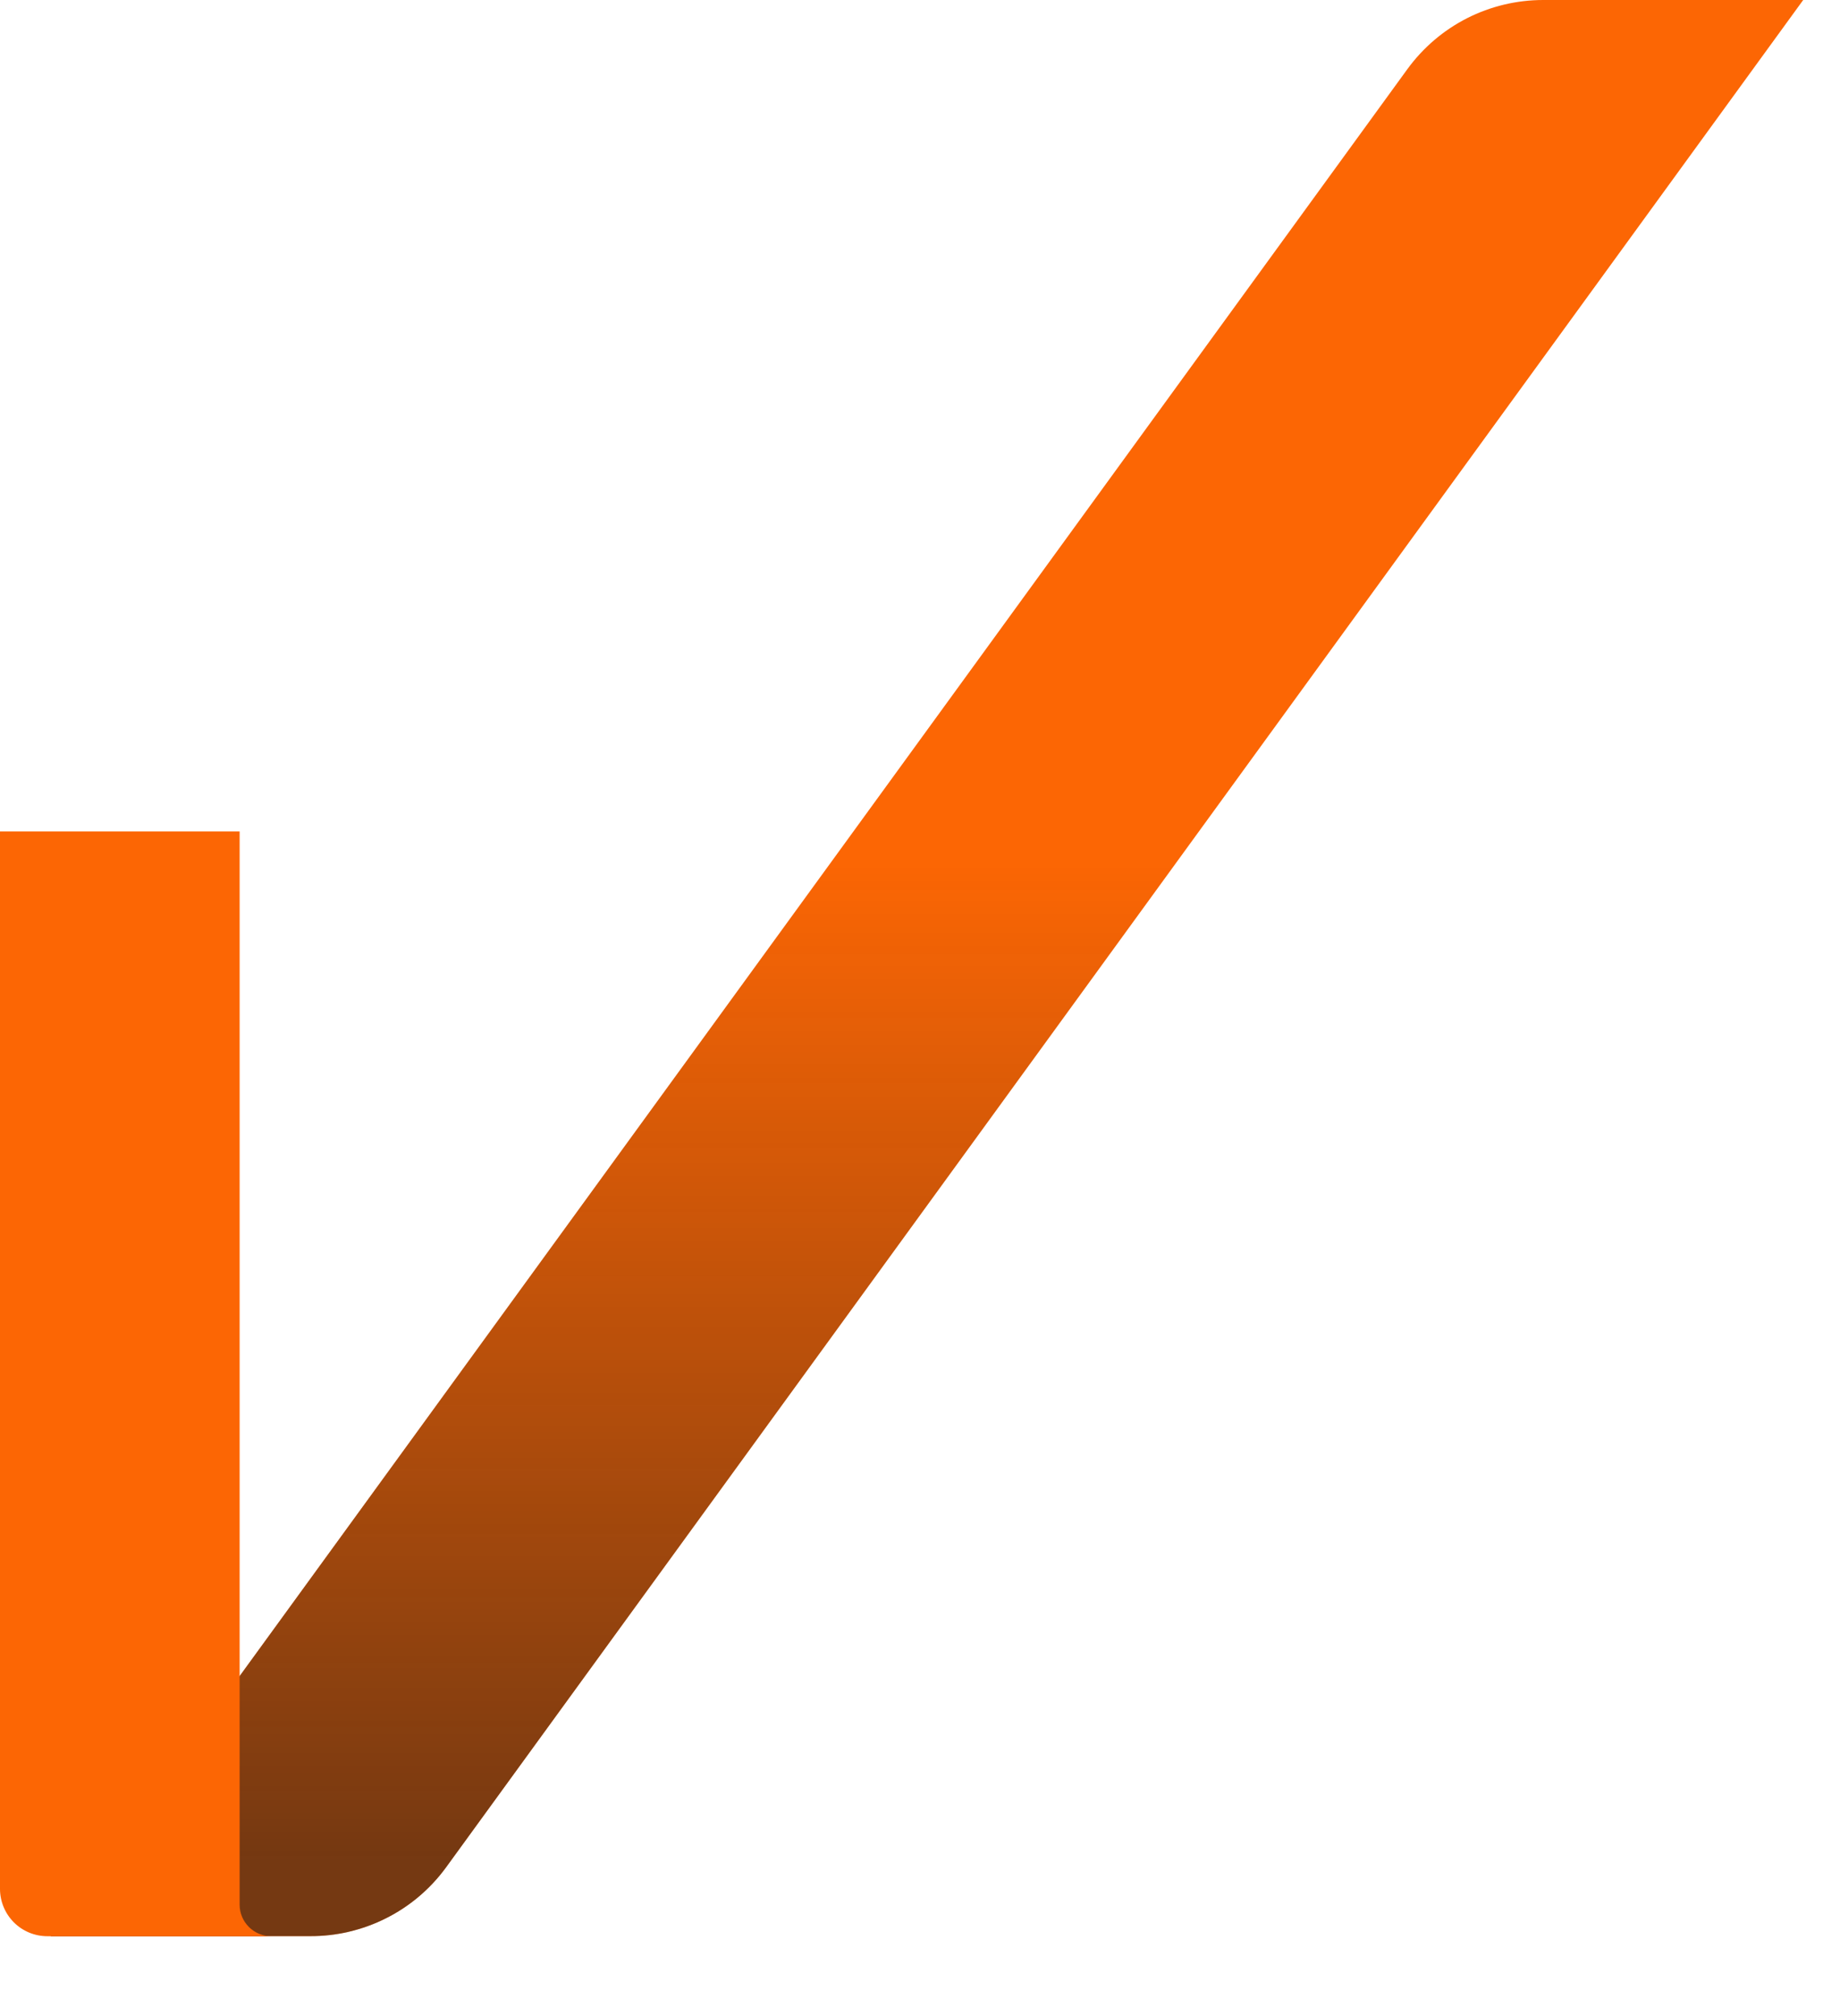 <svg xmlns:xlink="http://www.w3.org/1999/xlink" xmlns="http://www.w3.org/2000/svg" width="21" height="23" viewBox="0 0 21 23" fill="none">
<g clip-path="url(#clip0_1306_2122)">
<path d="M17.613 1.32541e-06C17.311 -0 17.013 0.071 16.743 0.208C16.474 0.345 16.241 0.544 16.063 0.788L0.578 22.088H3.536C3.837 22.09 4.135 22.02 4.404 21.885C4.674 21.75 4.907 21.553 5.086 21.31L20.58 1.32541e-06H17.613Z" fill="#fc6604"/>
<path style="mix-blend-mode:multiply" opacity="0.6" d="M17.613 1.32541e-06C17.311 -0 17.013 0.071 16.743 0.208C16.474 0.345 16.241 0.544 16.063 0.788L0.578 22.088H3.536C3.837 22.09 4.135 22.02 4.404 21.885C4.674 21.75 4.907 21.553 5.086 21.31L20.58 1.32541e-06H17.613Z" fill="url(#paint0_linear_1306_2122)"/>
<path d="M2.735 21.73V9.485H0V21.549C0 21.692 0.057 21.829 0.158 21.931C0.259 22.032 0.397 22.089 0.54 22.089H3.095C3 22.089 2.908 22.051 2.841 21.984C2.773 21.916 2.735 21.825 2.735 21.73Z" fill="#fc6604"/>
</g>
<defs>
<linearGradient id="paint0_linear_1306_2122" x1="10.579" y1="22.088" x2="10.579" y2="0" gradientUnits="userSpaceOnUse">
<stop offset="0.038" stop-color="#1A1A1A"/>
<stop offset="0.557" stop-color="#1A1A1A" stop-opacity="0"/>
</linearGradient>
<clipPath id="clip0_1306_2122">
<rect width="20.58" height="22.089" fill="white"/>
</clipPath>
</defs>
</svg>